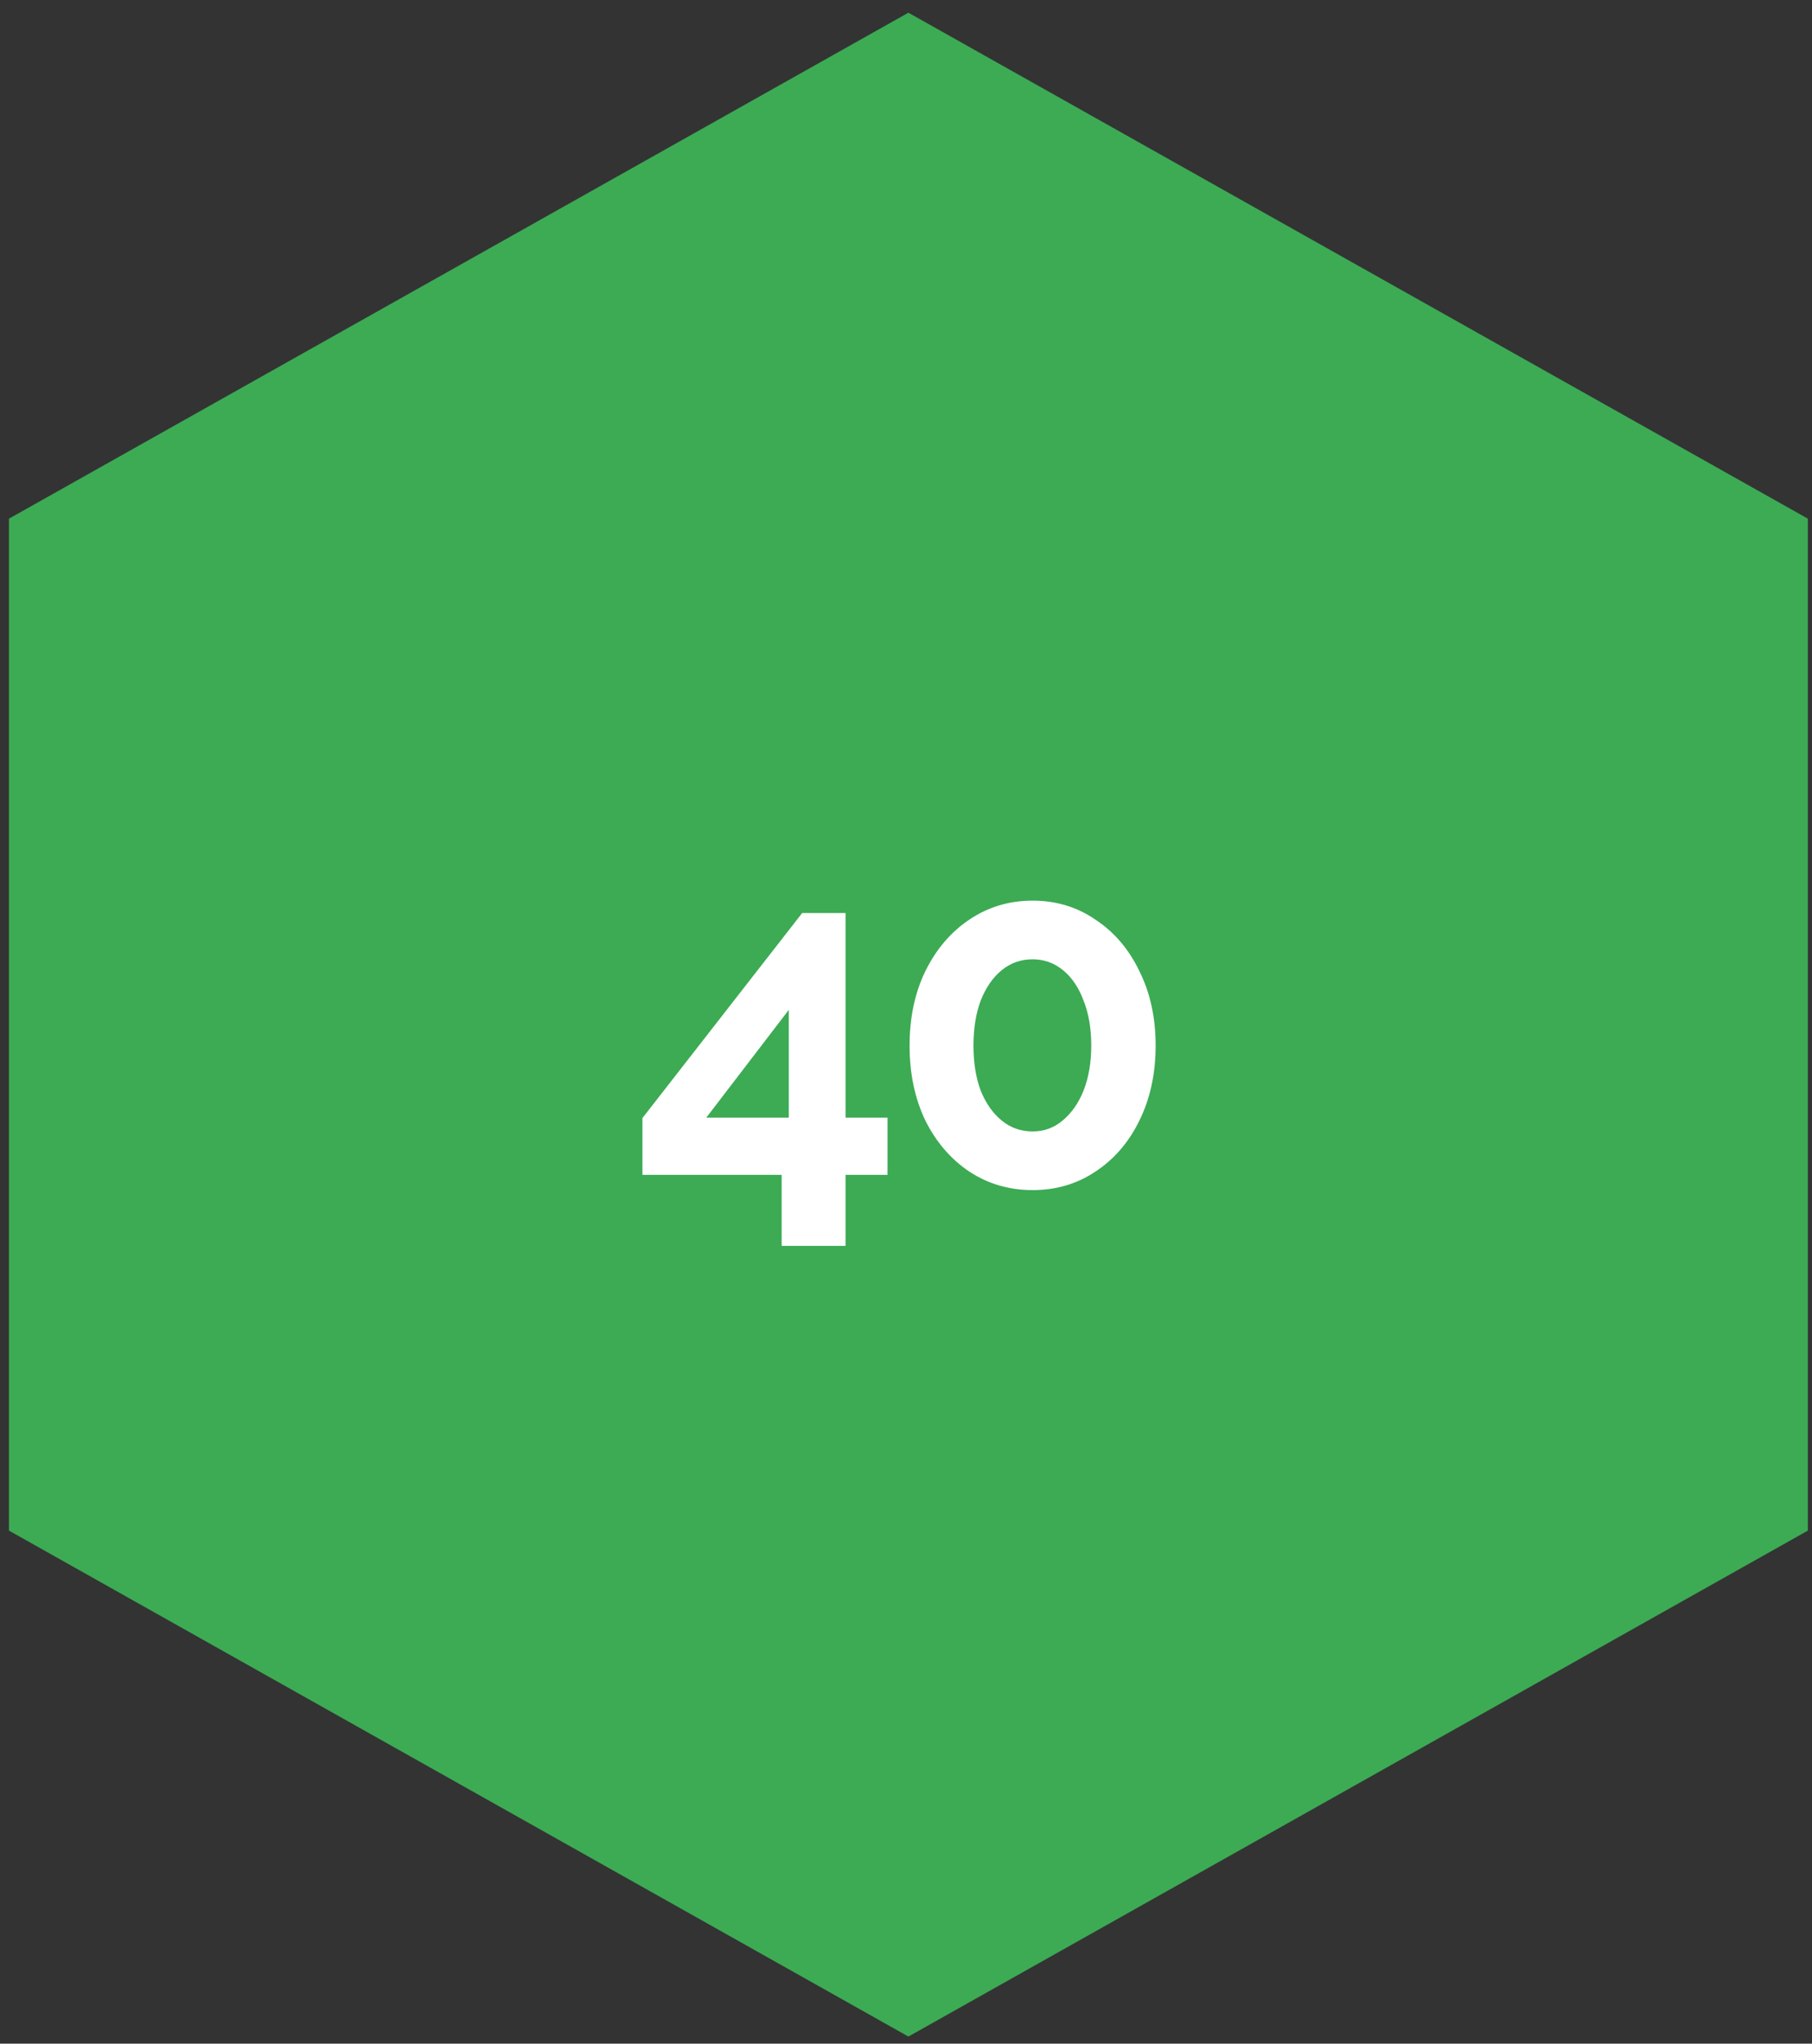 <?xml version="1.0" encoding="UTF-8"?>
<svg xmlns="http://www.w3.org/2000/svg" width="133" height="150" viewBox="0 0 133 150" fill="none">
  <rect x="0" y="0" width="133" height="150" fill="#333333" stroke="none"/>
  <g clip-path="url(#clip0_4_1253)">
    <path fill-rule="evenodd" clip-rule="evenodd" d="M66.676 0.932L132.696 38.069V112.342L66.676 149.478L0.657 112.342V38.069L66.676 0.932Z" fill="#3CAB54"></path>
    <path d="M57.373 91.445V86.23H47.153V82.065L58.878 67.015H62.063V82.03H65.143V86.23H62.063V91.445H57.373ZM51.843 82.03H57.898V74.12L51.843 82.03ZM84.823 76.745C84.823 78.798 84.426 80.63 83.633 82.24C82.863 83.827 81.79 85.075 80.413 85.985C79.06 86.895 77.52 87.35 75.793 87.35C74.066 87.35 72.515 86.895 71.138 85.985C69.785 85.075 68.711 83.827 67.918 82.24C67.148 80.63 66.763 78.798 66.763 76.745C66.763 74.692 67.148 72.872 67.918 71.285C68.711 69.675 69.785 68.415 71.138 67.505C72.515 66.572 74.066 66.105 75.793 66.105C77.52 66.105 79.06 66.572 80.413 67.505C81.79 68.415 82.863 69.675 83.633 71.285C84.426 72.872 84.823 74.692 84.823 76.745ZM80.098 76.745C80.098 75.485 79.911 74.388 79.538 73.455C79.188 72.498 78.686 71.752 78.033 71.215C77.38 70.678 76.633 70.41 75.793 70.41C74.93 70.41 74.171 70.678 73.518 71.215C72.865 71.752 72.351 72.498 71.978 73.455C71.628 74.388 71.453 75.485 71.453 76.745C71.453 78.005 71.628 79.102 71.978 80.035C72.351 80.968 72.865 81.703 73.518 82.24C74.171 82.777 74.93 83.045 75.793 83.045C76.633 83.045 77.368 82.777 77.998 82.24C78.651 81.703 79.165 80.968 79.538 80.035C79.911 79.078 80.098 77.982 80.098 76.745Z" fill="white"></path>
  </g>
  <defs>
    <clipPath id="clip0_4_1253">
      <rect width="133" height="150" fill="white"></rect>
    </clipPath>
  </defs>
</svg>
